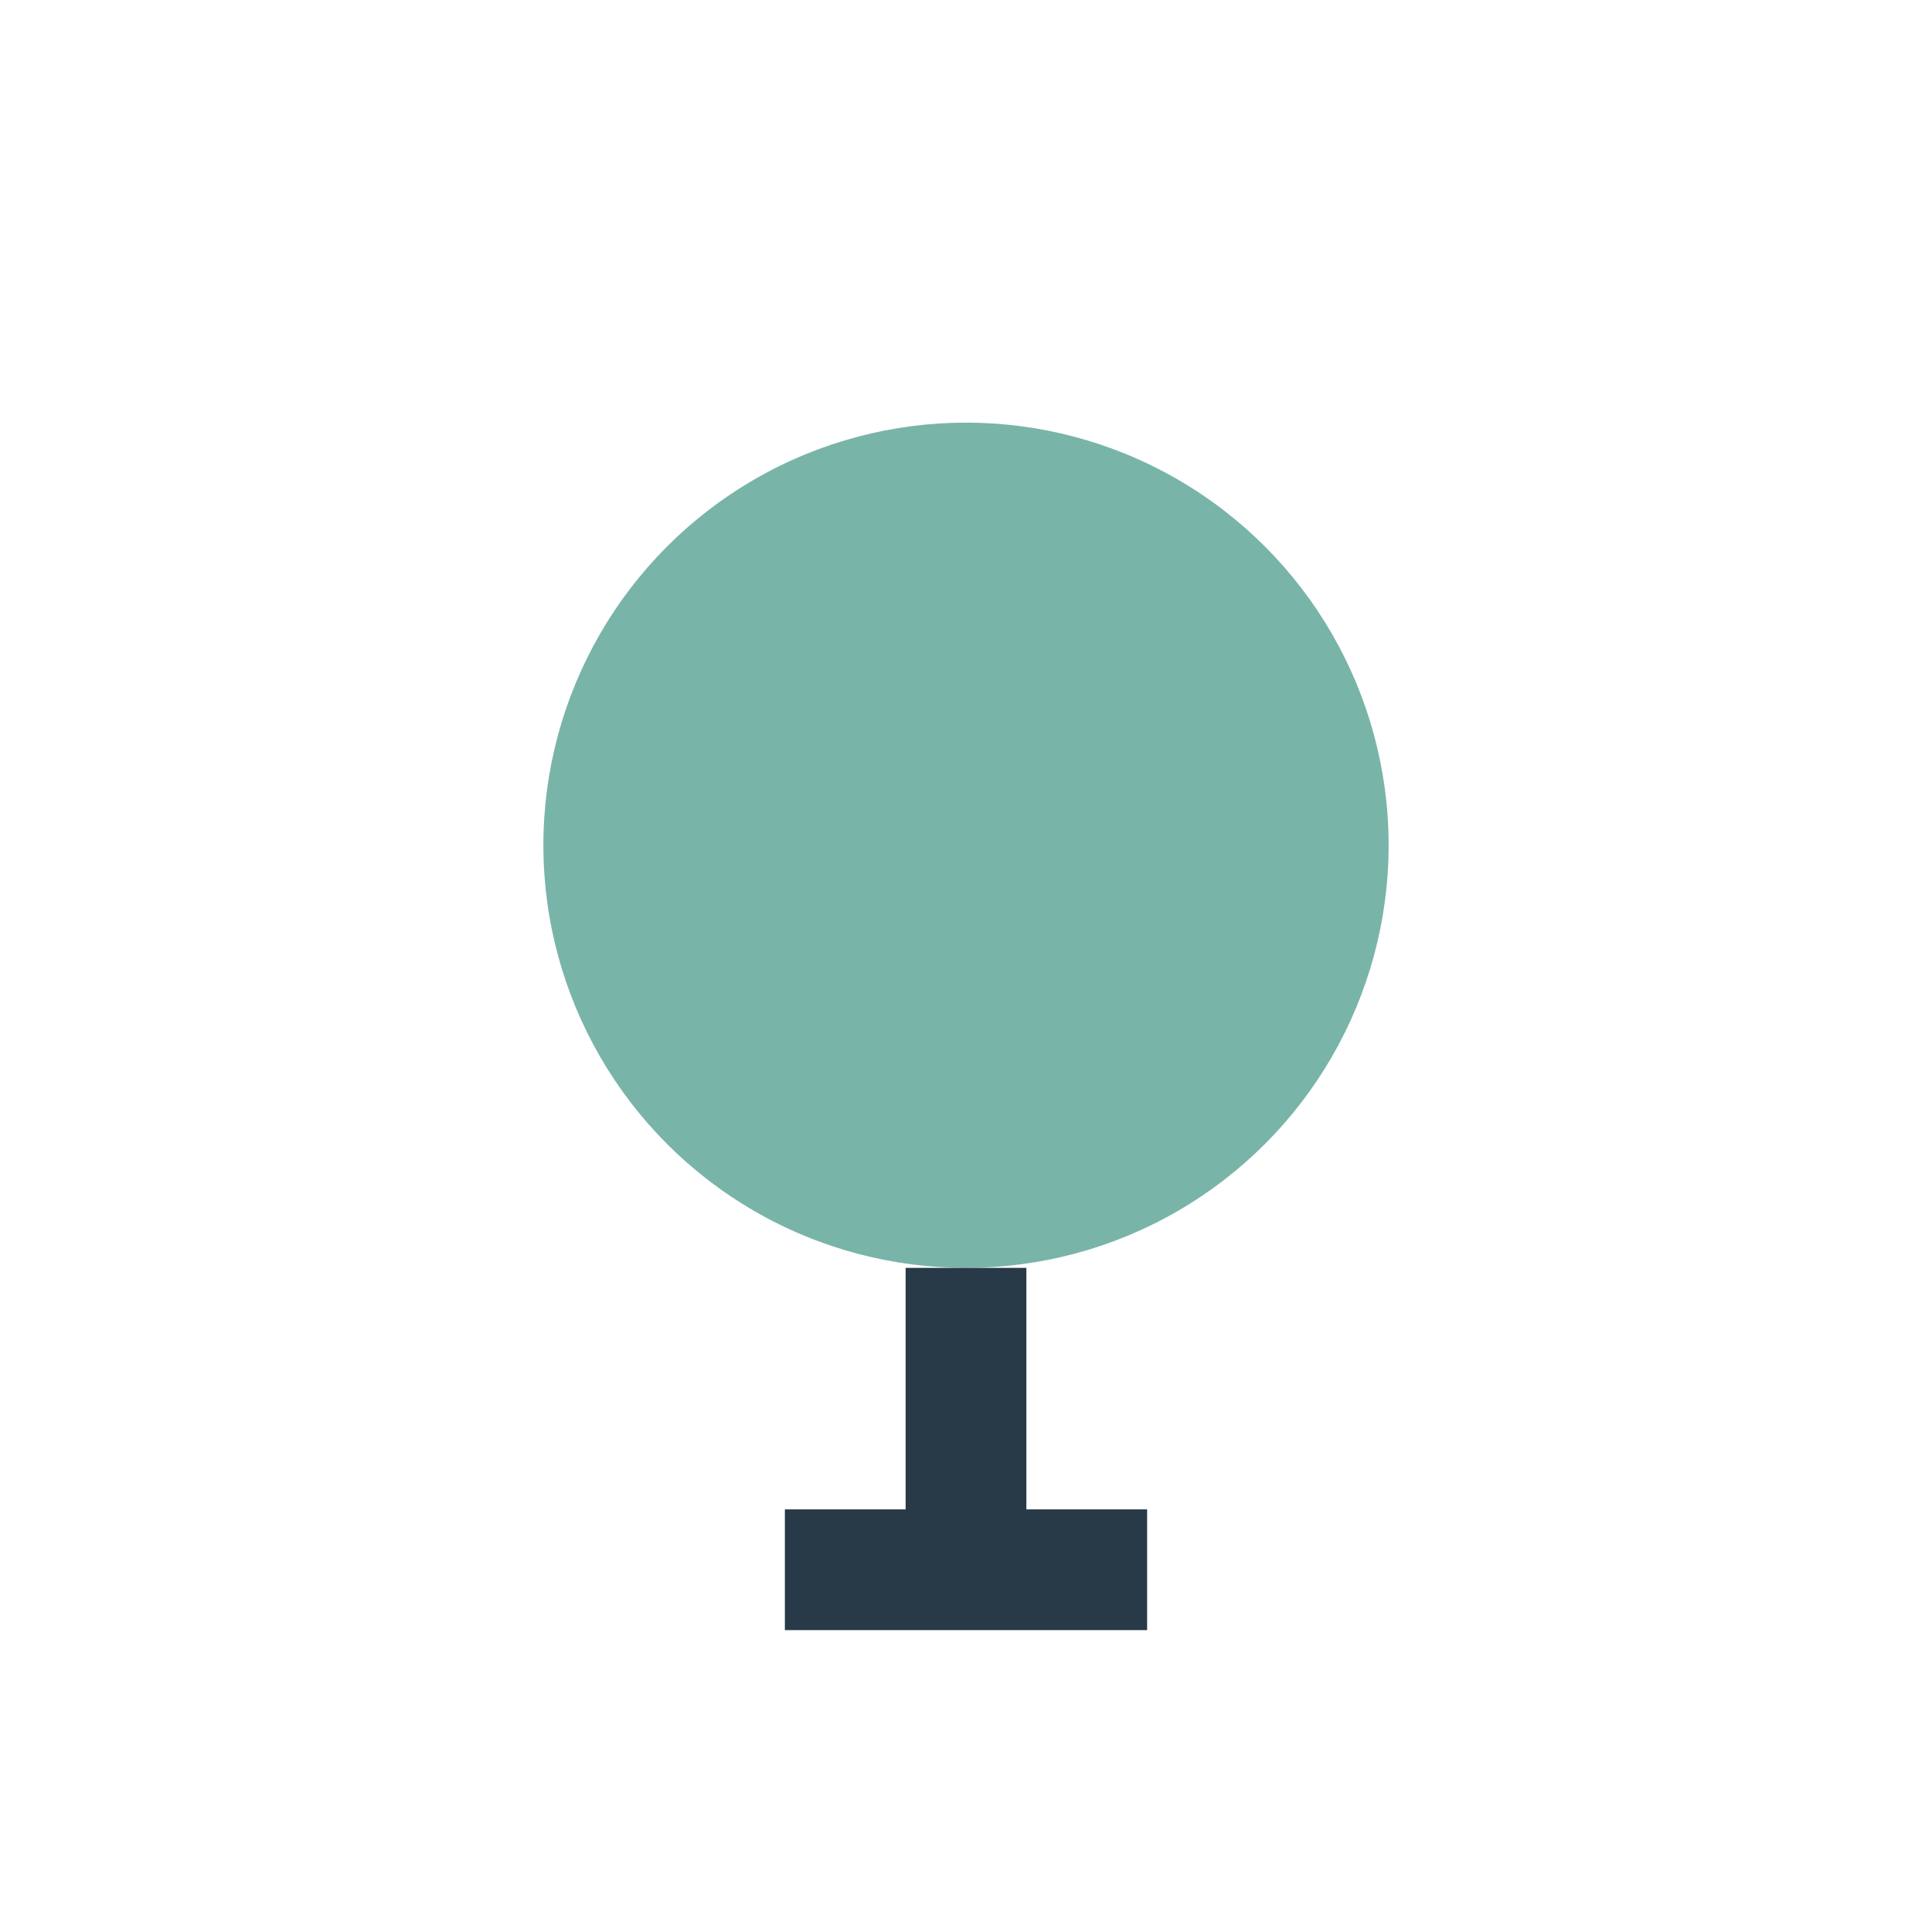 <?xml version="1.0" encoding="UTF-8"?>
<svg xmlns="http://www.w3.org/2000/svg" width="32" height="32" viewBox="0 0 32 32"><circle cx="16" cy="14" r="7" fill="#79B4A9"/><path d="M16 21v5M16 26h3M16 26h-3" stroke="#283A47" stroke-width="2" fill="none"/></svg>